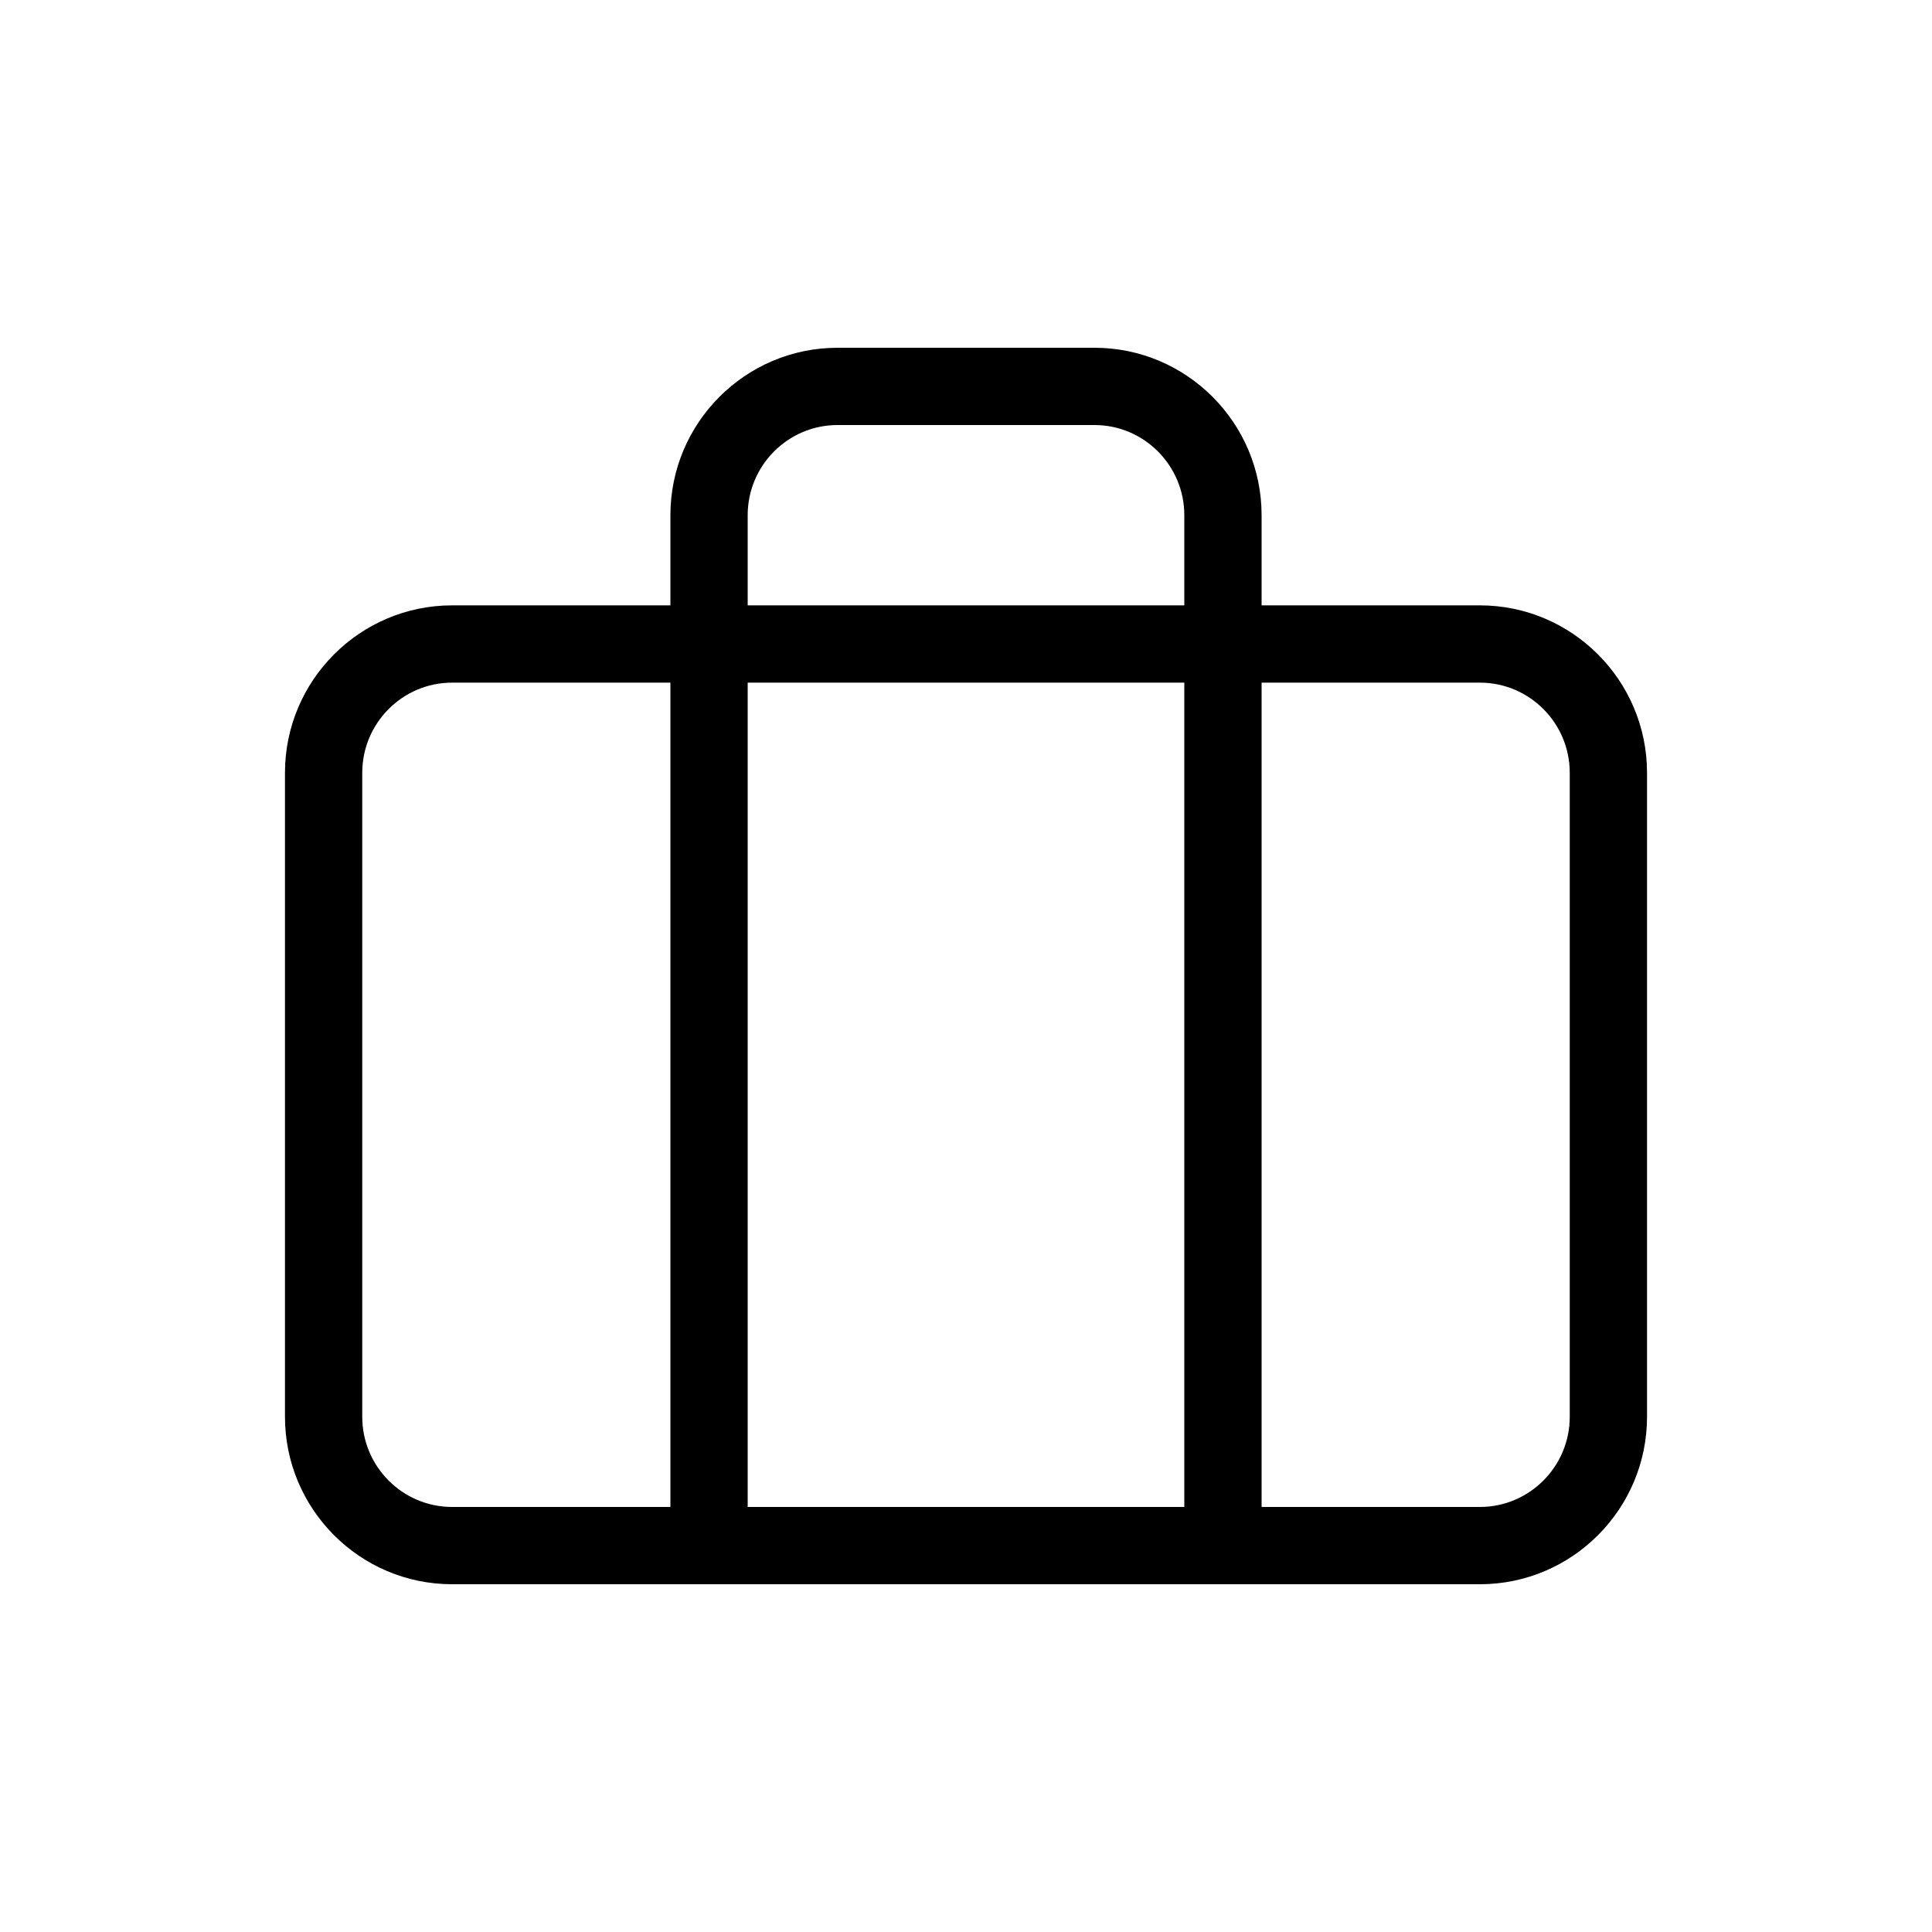 <?xml version="1.0" encoding="UTF-8"?>
<svg data-bbox="29.5 36.001 141 127.999" viewBox="0 0 200 200" height="200" width="200" xmlns="http://www.w3.org/2000/svg" data-type="shape">
    <g>
        <path d="M153.2 62.667h-22.6v-9.333c0-9.558-7.761-17.333-17.3-17.333H86.7c-9.539 0-17.3 7.776-17.3 17.333v9.333H46.8c-9.539 0-17.3 7.776-17.3 17.333v66.667c0 9.558 7.761 17.333 17.3 17.333h106.4c9.539 0 17.3-7.776 17.3-17.333V80c0-9.558-7.761-17.333-17.3-17.333zm-75.8-9.334c0-5.146 4.172-9.333 9.3-9.333h26.6c5.128 0 9.3 4.187 9.3 9.333v9.333H77.4v-9.333zm45.2 17.334V156H77.4V70.667h45.2zm-85.1 76V80c0-5.146 4.172-9.333 9.3-9.333h22.6V156H46.8c-5.128 0-9.3-4.187-9.3-9.333zm125 0c0 5.146-4.172 9.333-9.3 9.333h-22.6V70.667h22.6c5.128 0 9.3 4.187 9.3 9.333v66.667z"/>
    </g>
</svg>
